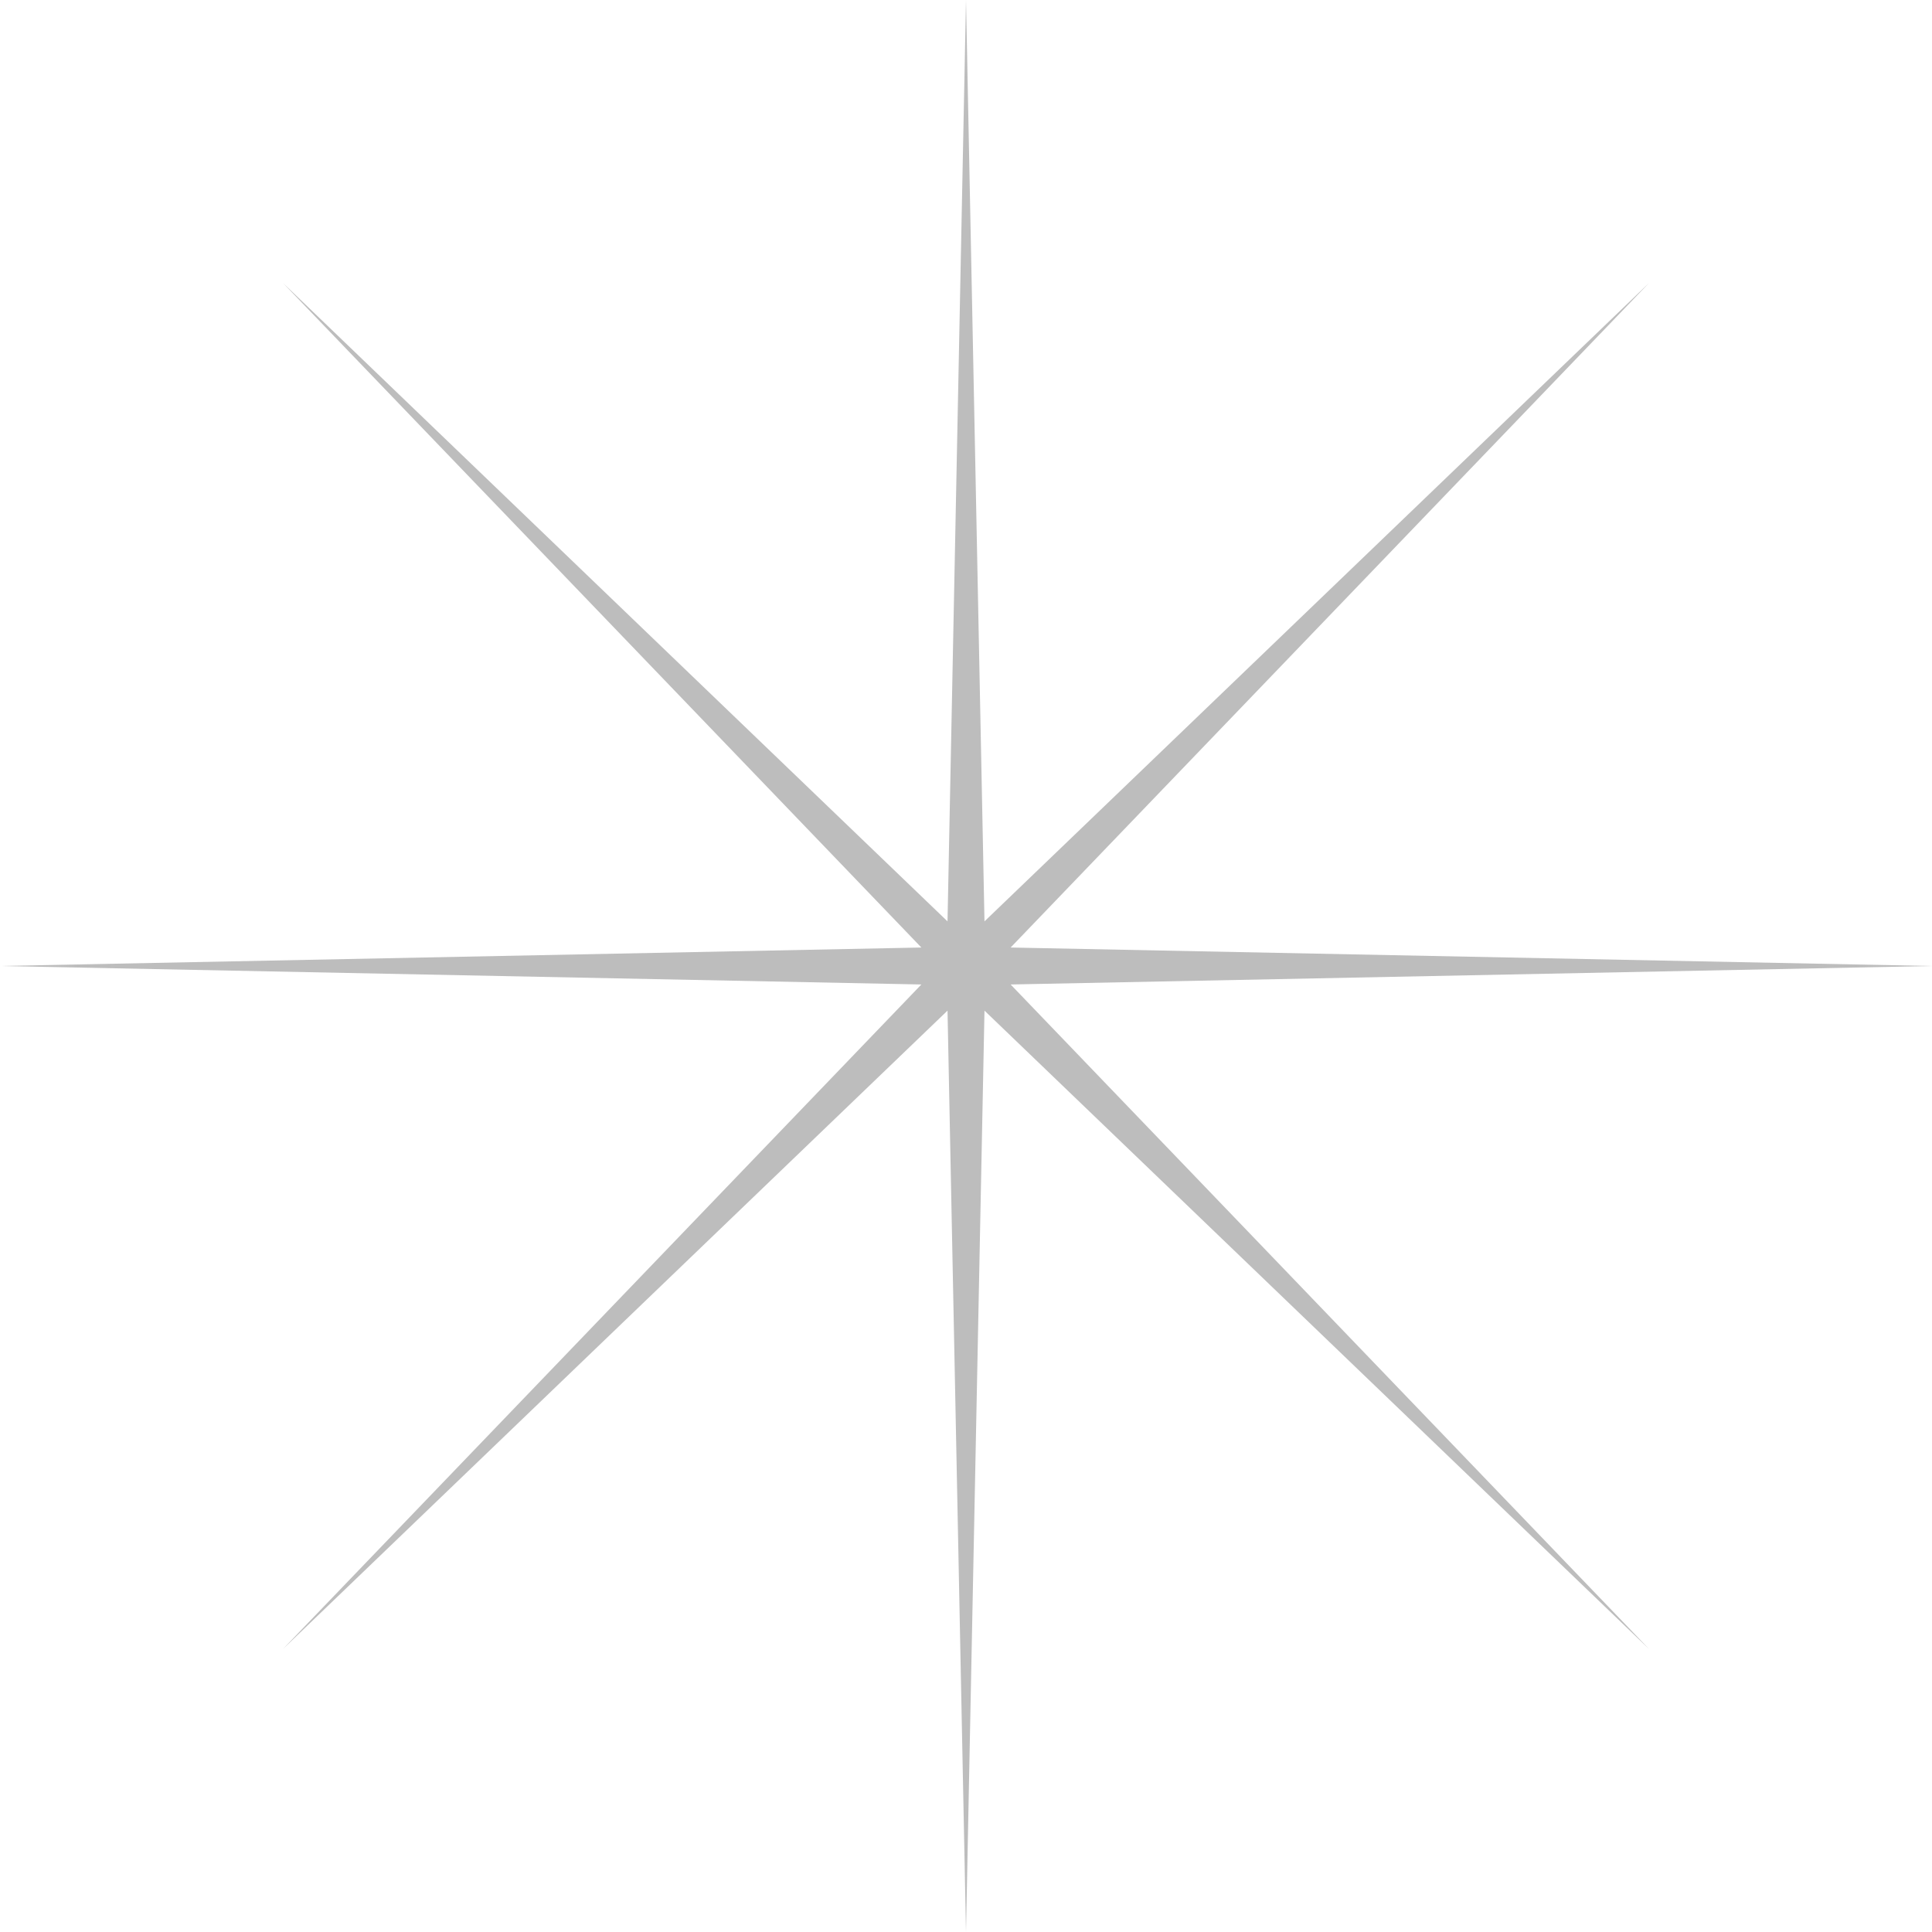 <?xml version="1.0" encoding="UTF-8"?> <svg xmlns="http://www.w3.org/2000/svg" width="150" height="150" viewBox="0 0 150 150" fill="none"> <path d="M75 0L76.435 71.535L128.033 21.967L78.465 73.565L150 75L78.465 76.435L128.033 128.033L76.435 78.465L75 150L73.565 78.465L21.967 128.033L71.535 76.435L0 75L71.535 73.565L21.967 21.967L73.565 71.535L75 0Z" fill="#BDBDBD"></path> </svg> 
